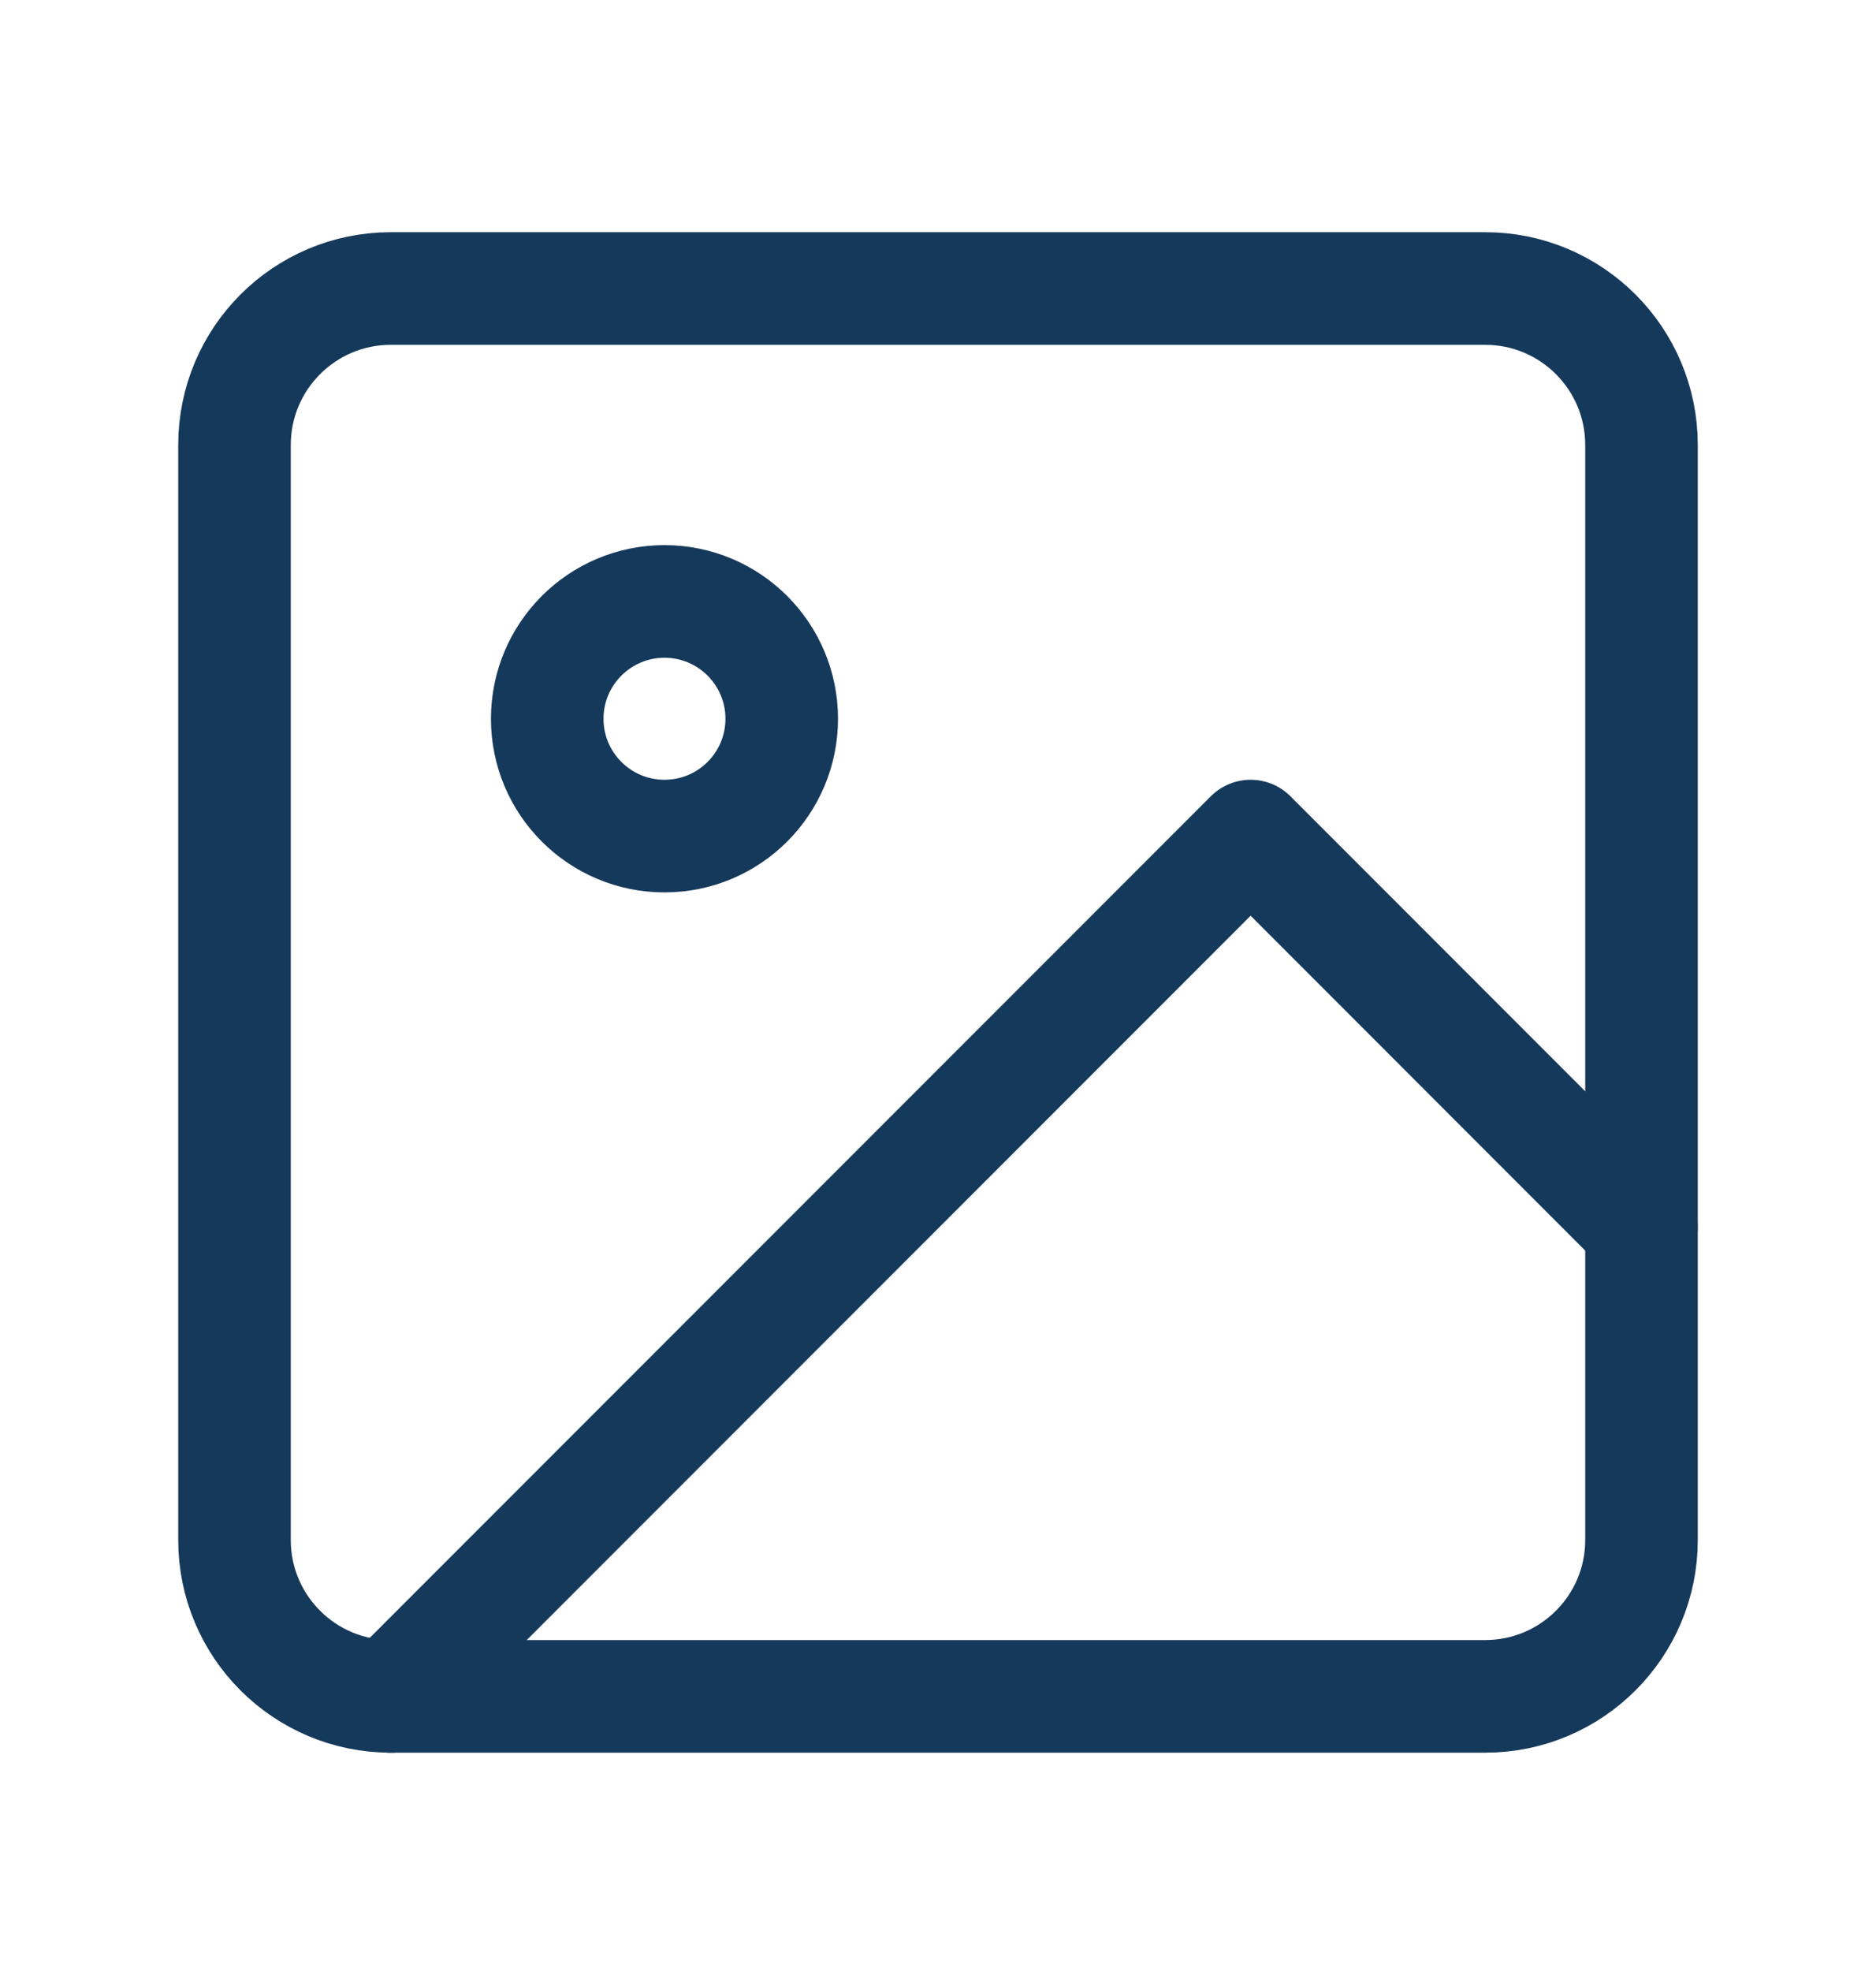 <svg width="20" height="21" viewBox="0 0 20 21" fill="none" xmlns="http://www.w3.org/2000/svg">
<path d="M15.833 3.074H4.167C3.246 3.074 2.5 3.82 2.5 4.741V16.408C2.5 17.328 3.246 18.074 4.167 18.074H15.833C16.754 18.074 17.5 17.328 17.5 16.408V4.741C17.5 3.82 16.754 3.074 15.833 3.074Z" stroke="#15395A" stroke-width="1.2" stroke-linecap="round" stroke-linejoin="round"/>
<path d="M7.084 8.908C7.774 8.908 8.334 8.349 8.334 7.658C8.334 6.968 7.774 6.408 7.084 6.408C6.394 6.408 5.834 6.968 5.834 7.658C5.834 8.349 6.394 8.908 7.084 8.908Z" stroke="#15395A" stroke-width="1.2" stroke-linecap="round" stroke-linejoin="round"/>
<path d="M17.499 13.075L13.333 8.908L4.166 18.075" stroke="#15395A" stroke-width="1.2" stroke-linecap="round" stroke-linejoin="round"/>
</svg>
